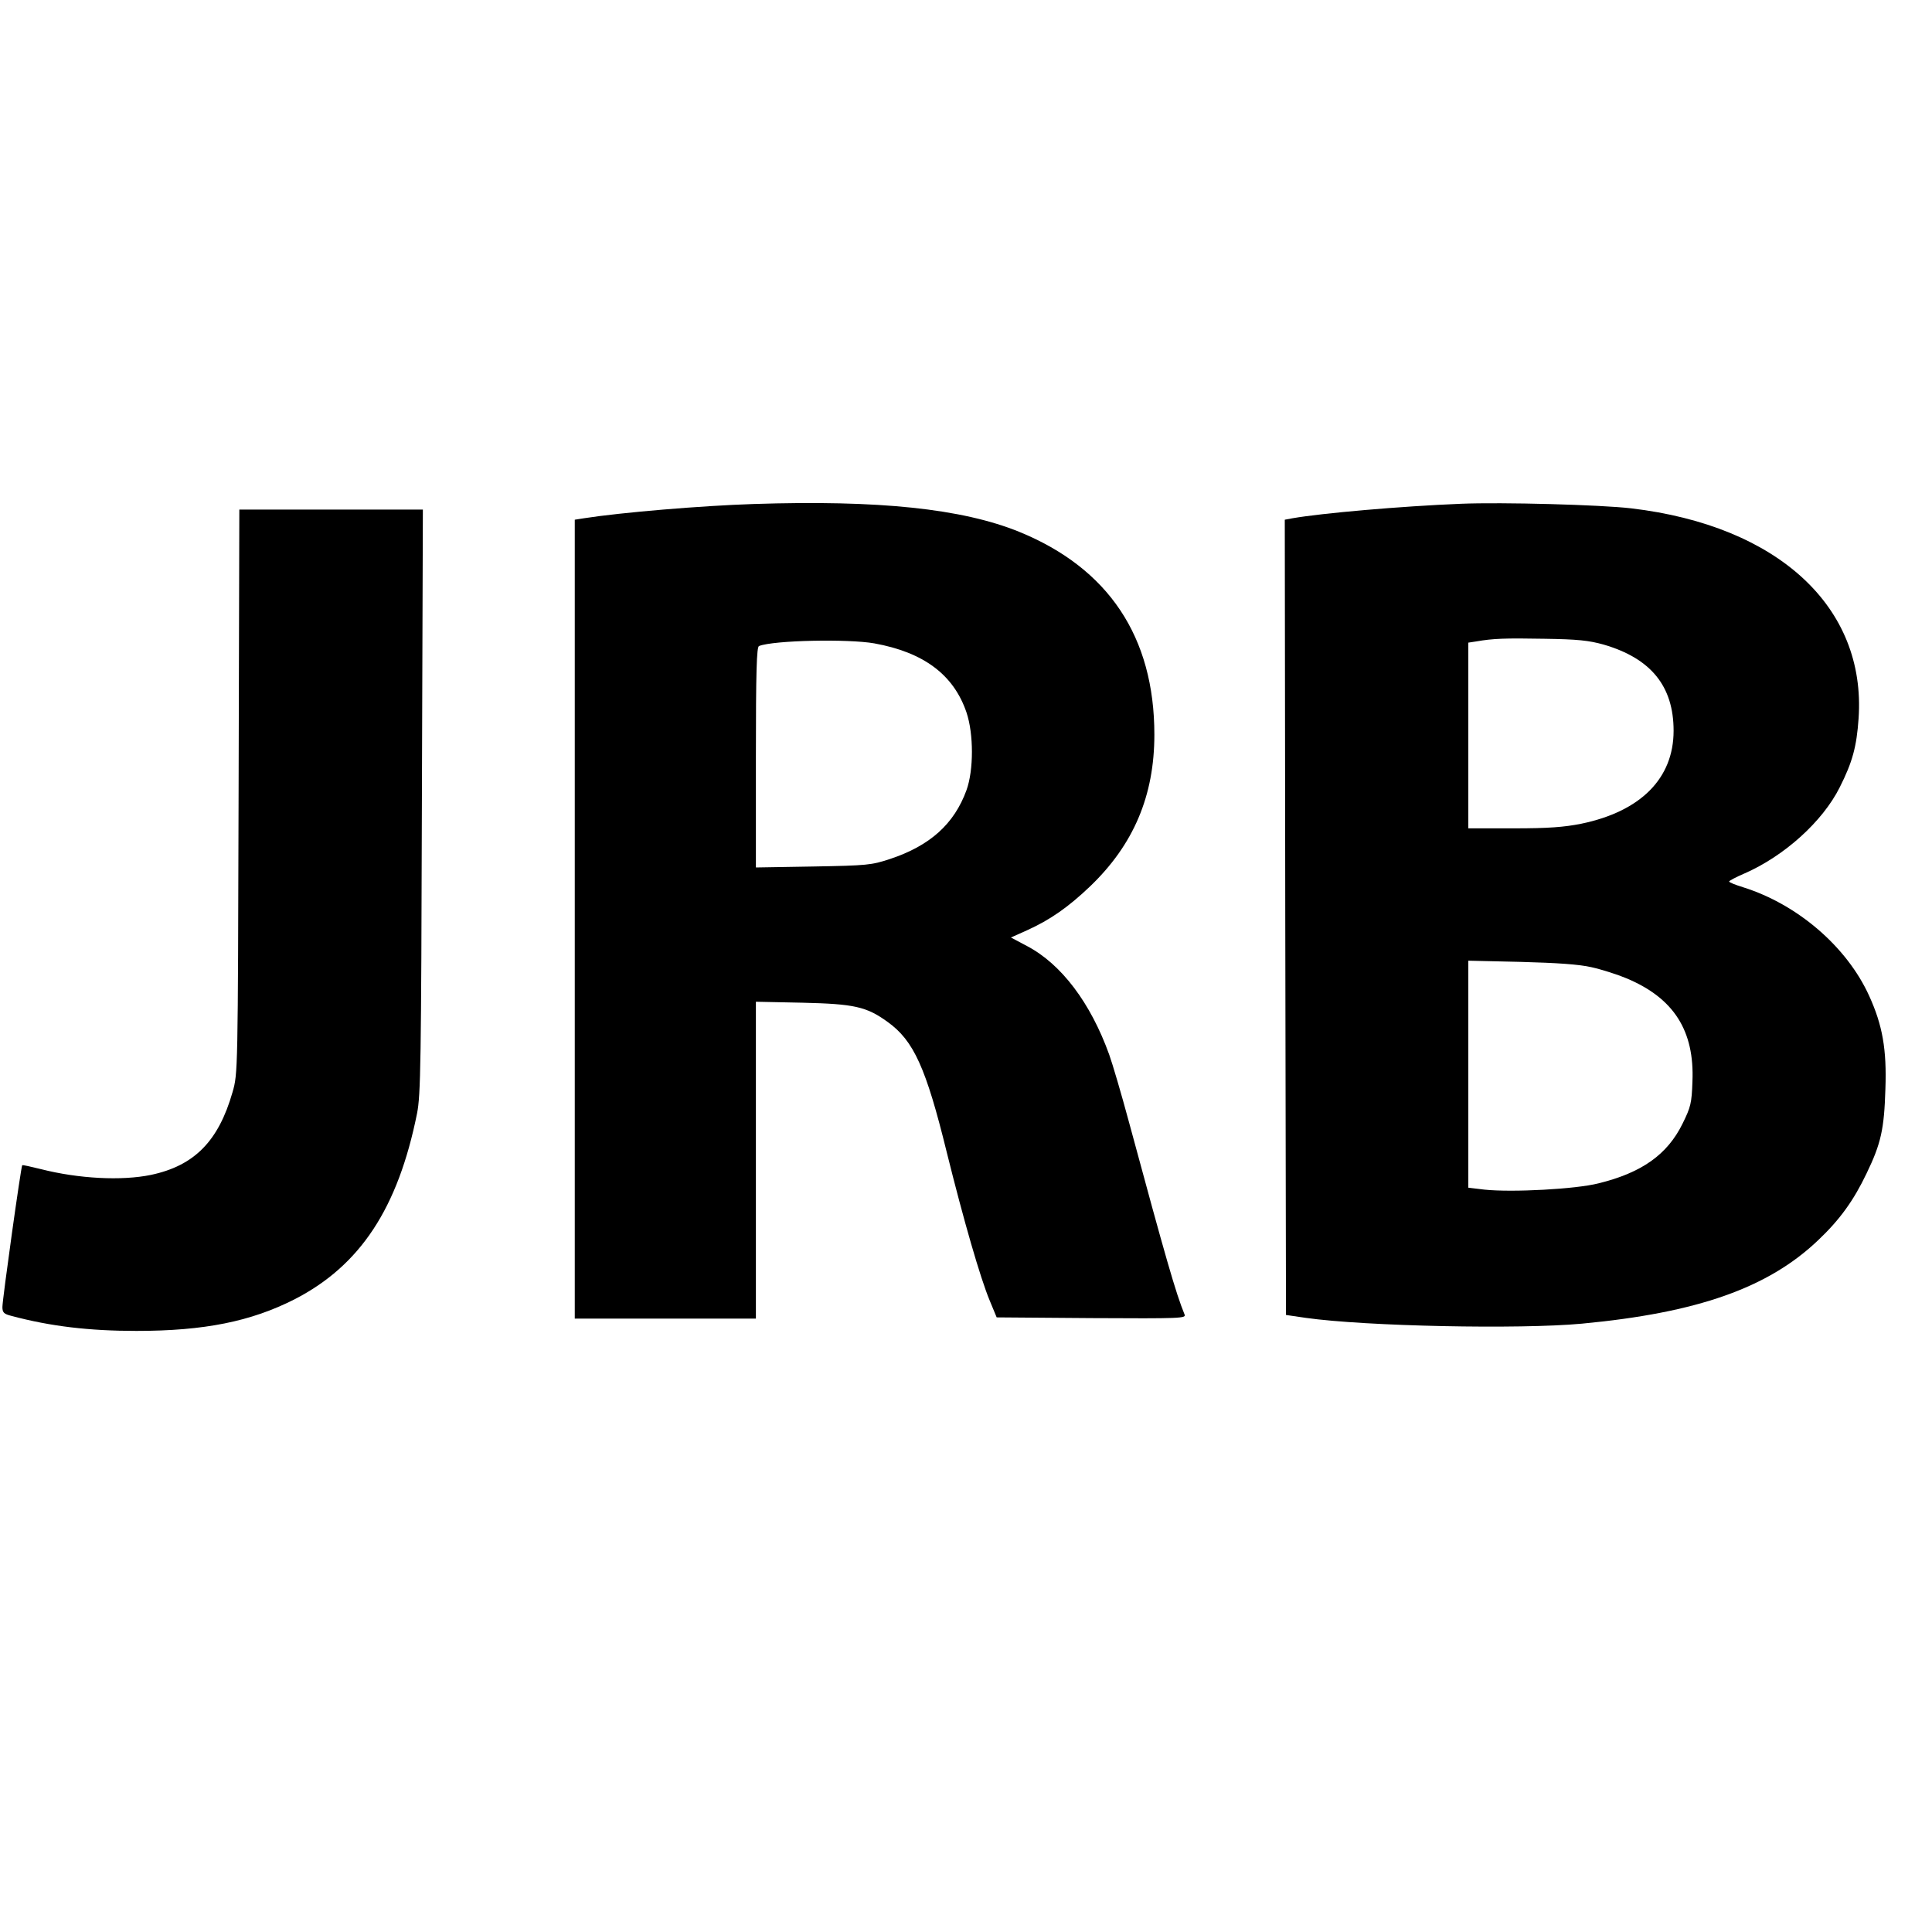 <?xml version="1.0" standalone="no"?>
<!DOCTYPE svg PUBLIC "-//W3C//DTD SVG 20010904//EN"
 "http://www.w3.org/TR/2001/REC-SVG-20010904/DTD/svg10.dtd">
<svg version="1.0" xmlns="http://www.w3.org/2000/svg"
 width="800pt" height="800pt" viewBox="0 0 800 800"
 preserveAspectRatio="xMidYMid meet">
<g transform="translate(0,800) scale(0.1,-0.1)"
fill="#000000" stroke="none">
<path d="M3120 5913 c-216 -7 -549 -35 -702 -59 l-38 -6 0 -1654 0 -1654 375
0 375 0 0 656 0 656 193 -4 c214 -5 265 -16 353 -80 107 -77 158 -188 244
-538 71 -286 139 -521 178 -615 l29 -70 392 -3 c372 -2 393 -1 386 15 -37 91
-76 227 -230 796 -31 115 -68 241 -82 280 -77 214 -198 375 -341 450 l-66 35
67 30 c95 43 171 96 260 181 181 173 267 376 267 629 0 405 -190 689 -560 840
-237 96 -581 132 -1100 115z m500 -577 c205 -37 329 -130 382 -286 30 -89 30
-239 0 -322 -51 -140 -151 -230 -317 -285 -76 -25 -93 -27 -317 -31 l-238 -4
0 456 c0 356 3 458 13 461 61 24 369 30 477 11z"/>
<path d="M6050 5914 c-249 -10 -578 -39 -698 -60 l-32 -6 2 -1647 3 -1646 82
-12 c248 -35 884 -48 1143 -24 479 45 771 148 978 345 91 86 148 166 201 277
60 124 73 184 78 349 6 165 -12 265 -67 386 -92 203 -296 379 -522 450 -32 10
-58 20 -58 24 0 3 28 18 63 33 165 72 324 215 395 357 53 105 70 169 78 285
32 461 -333 798 -941 870 -127 15 -536 26 -705 19z m590 -583 c196 -57 290
-172 290 -357 0 -197 -136 -334 -383 -385 -71 -14 -135 -19 -279 -19 l-188 0
0 385 0 384 33 5 c68 12 118 14 282 11 138 -2 184 -7 245 -24z m-50 -1336 c41
-9 107 -30 145 -46 196 -82 282 -217 273 -428 -3 -89 -7 -105 -41 -174 -63
-128 -169 -203 -348 -247 -94 -24 -357 -38 -472 -26 l-67 8 0 470 0 470 218
-5 c149 -4 240 -10 292 -22z"/>
<path d="M988 4723 c-3 -1165 -3 -1168 -25 -1245 -58 -203 -158 -305 -338
-343 -121 -25 -299 -16 -456 24 -41 10 -75 18 -77 16 -5 -5 -82 -555 -82 -587
0 -23 6 -29 38 -37 161 -43 321 -62 517 -62 281 0 474 39 655 131 272 140 428
377 507 770 15 76 17 206 20 1293 l4 1207 -380 0 -380 0 -3 -1167z"/>
</g>
</svg>
